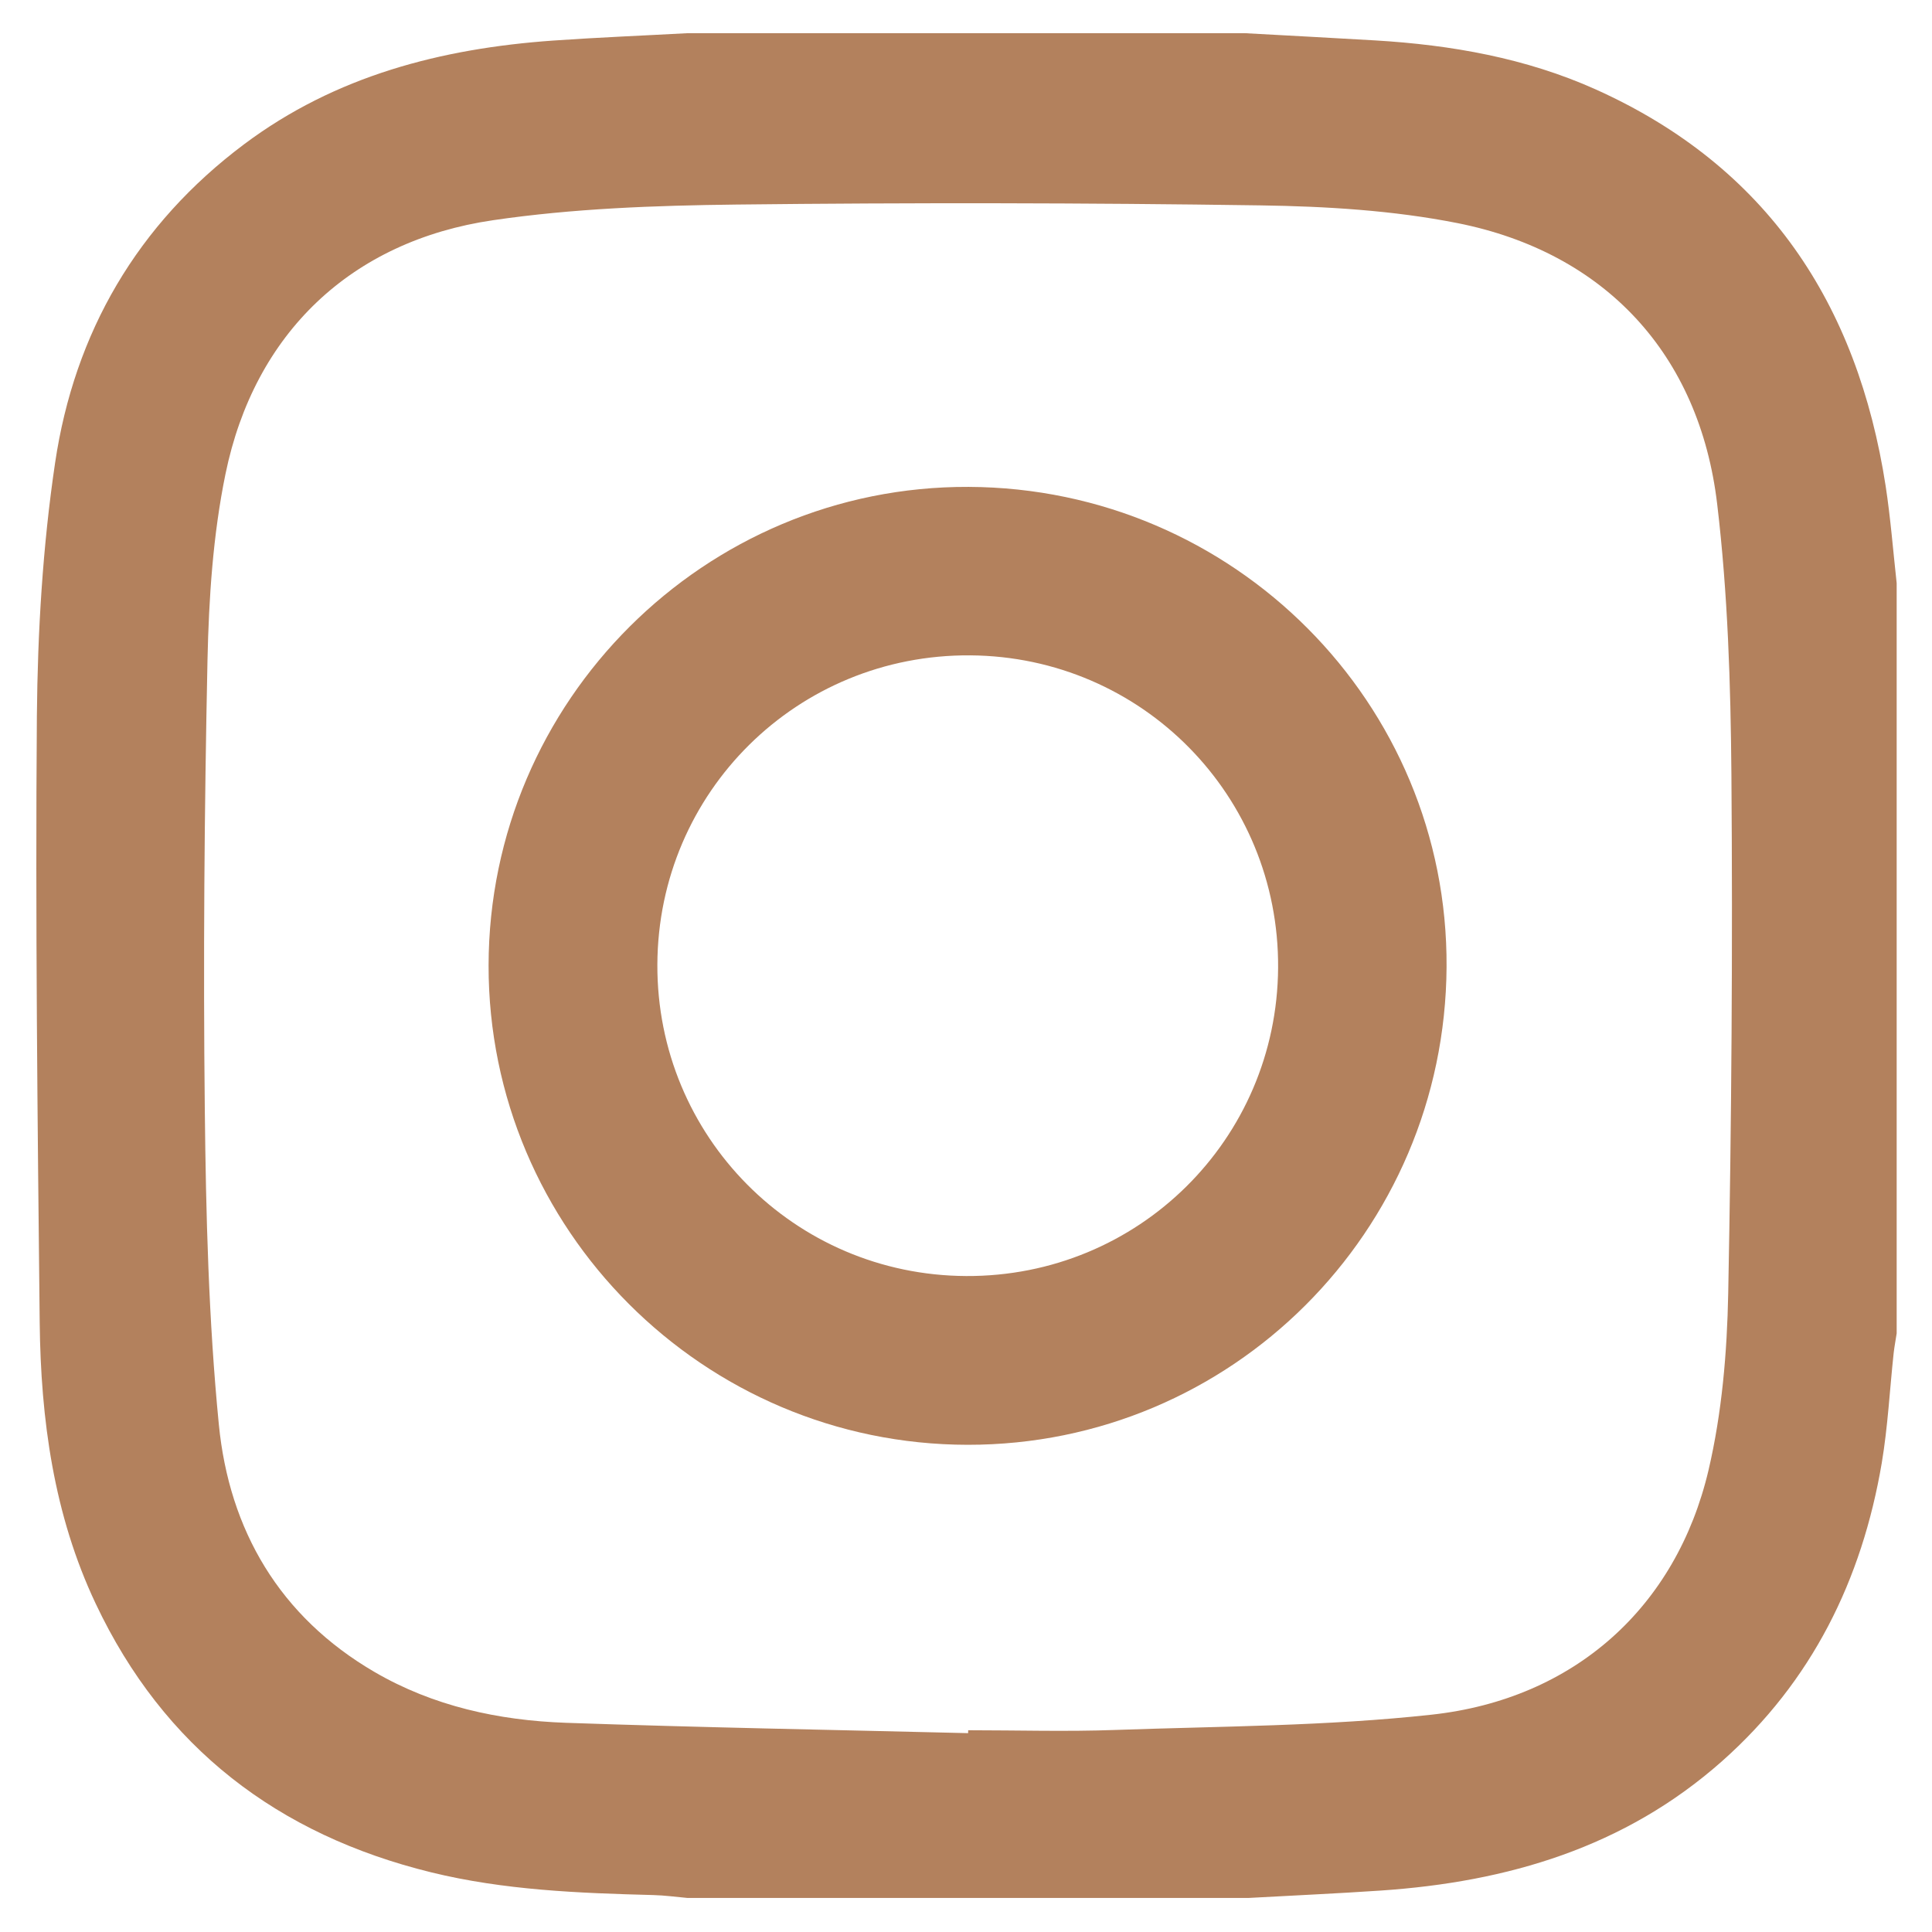 <?xml version="1.0" encoding="utf-8"?>
<!-- Generator: Adobe Illustrator 26.4.1, SVG Export Plug-In . SVG Version: 6.00 Build 0)  -->
<svg version="1.1" id="Layer_1" xmlns="http://www.w3.org/2000/svg" xmlns:xlink="http://www.w3.org/1999/xlink" x="0px" y="0px"
	 viewBox="0 0 1080 1080" style="enable-background:new 0 0 1080 1080;" xml:space="preserve">
<style type="text/css">
	.st0{fill:#B3815D;}
</style>
<path class="st0" d="M697.87,1060.97H384.31c-6.37-0.58-12.75-1.46-19.12-1.62c-41.69-1.08-83.39-2.71-124.16-12.7
	c-85.72-21.03-149.53-69.77-187.52-150.16c-23.49-49.65-30.74-103.05-31.32-157.28c-1.21-112.92-2.46-225.84-1.58-338.76
	c0.42-47.32,3.25-95.01,10.2-141.78C41.64,185.82,76.8,125.34,136.44,80.65c51.15-38.32,110.29-53.56,172.86-57.98
	c24.99-1.75,50.02-2.75,75.02-4.12h311.52c24.32,1.33,48.61,2.62,72.93,4.04c42.57,2.54,84.22,9.87,123.29,27.41
	c95.8,43.11,146.28,119.87,162.03,221.67c2.75,17.99,4.17,36.2,6.16,54.31v419.39c-0.54,3.62-1.25,7.25-1.67,10.91
	c-2.21,20.49-3.25,41.19-6.66,61.52c-11.08,65.39-39.03,122.12-89.26,166.69c-54.44,48.27-119.96,67.56-190.89,72.35
	C747.15,1058.51,722.49,1059.59,697.87,1060.97 M541.18,968.84c0-0.54,0.04-1.08,0.04-1.62c27.49,0,54.98,0.83,82.43-0.17
	c58.94-2.08,118.17-2.12,176.69-8.54c79.68-8.71,136.74-60.06,154.74-136.7c7.5-32.07,10.37-65.73,11-98.76
	c1.87-96.67,2.54-193.39,1.79-290.06c-0.42-50.44-2-101.21-7.96-151.24c-9.91-83.72-62.73-140.62-145.16-157.03
	c-35.99-7.12-73.35-9.37-110.17-9.91c-97.67-1.42-195.39-1.58-293.11-0.46c-45.32,0.54-91.05,2.17-135.83,8.75
	c-79.47,11.62-133.49,63.31-149.61,141.95c-6.96,33.95-9.29,69.23-10.04,104.01c-1.75,83.76-2.42,167.61-1.5,251.37
	c0.62,58.6,2.12,117.46,7.83,175.73c5.79,59.27,34.07,107.59,86.97,138.45c32.91,19.2,69.48,27.12,107.05,28.45
	C391.27,965.67,466.24,967,541.18,968.84"/>
<path class="st0" d="M273.12,539.62c0.25-147.86,120.79-268.03,268.32-267.45c148.32,0.62,268.11,120.92,267.2,268.41
	c-0.92,148.03-120.33,267.2-267.66,267.07C393.17,807.53,272.92,687.2,273.12,539.62 M540.07,713.31
	c96.17,0.46,173.77-76.26,174.4-172.31c0.62-96.13-76.06-173.94-172.06-174.65c-96.55-0.71-174.52,76.31-174.94,172.81
	C367.09,635.22,444.06,712.86,540.07,713.31"/>
</svg>
